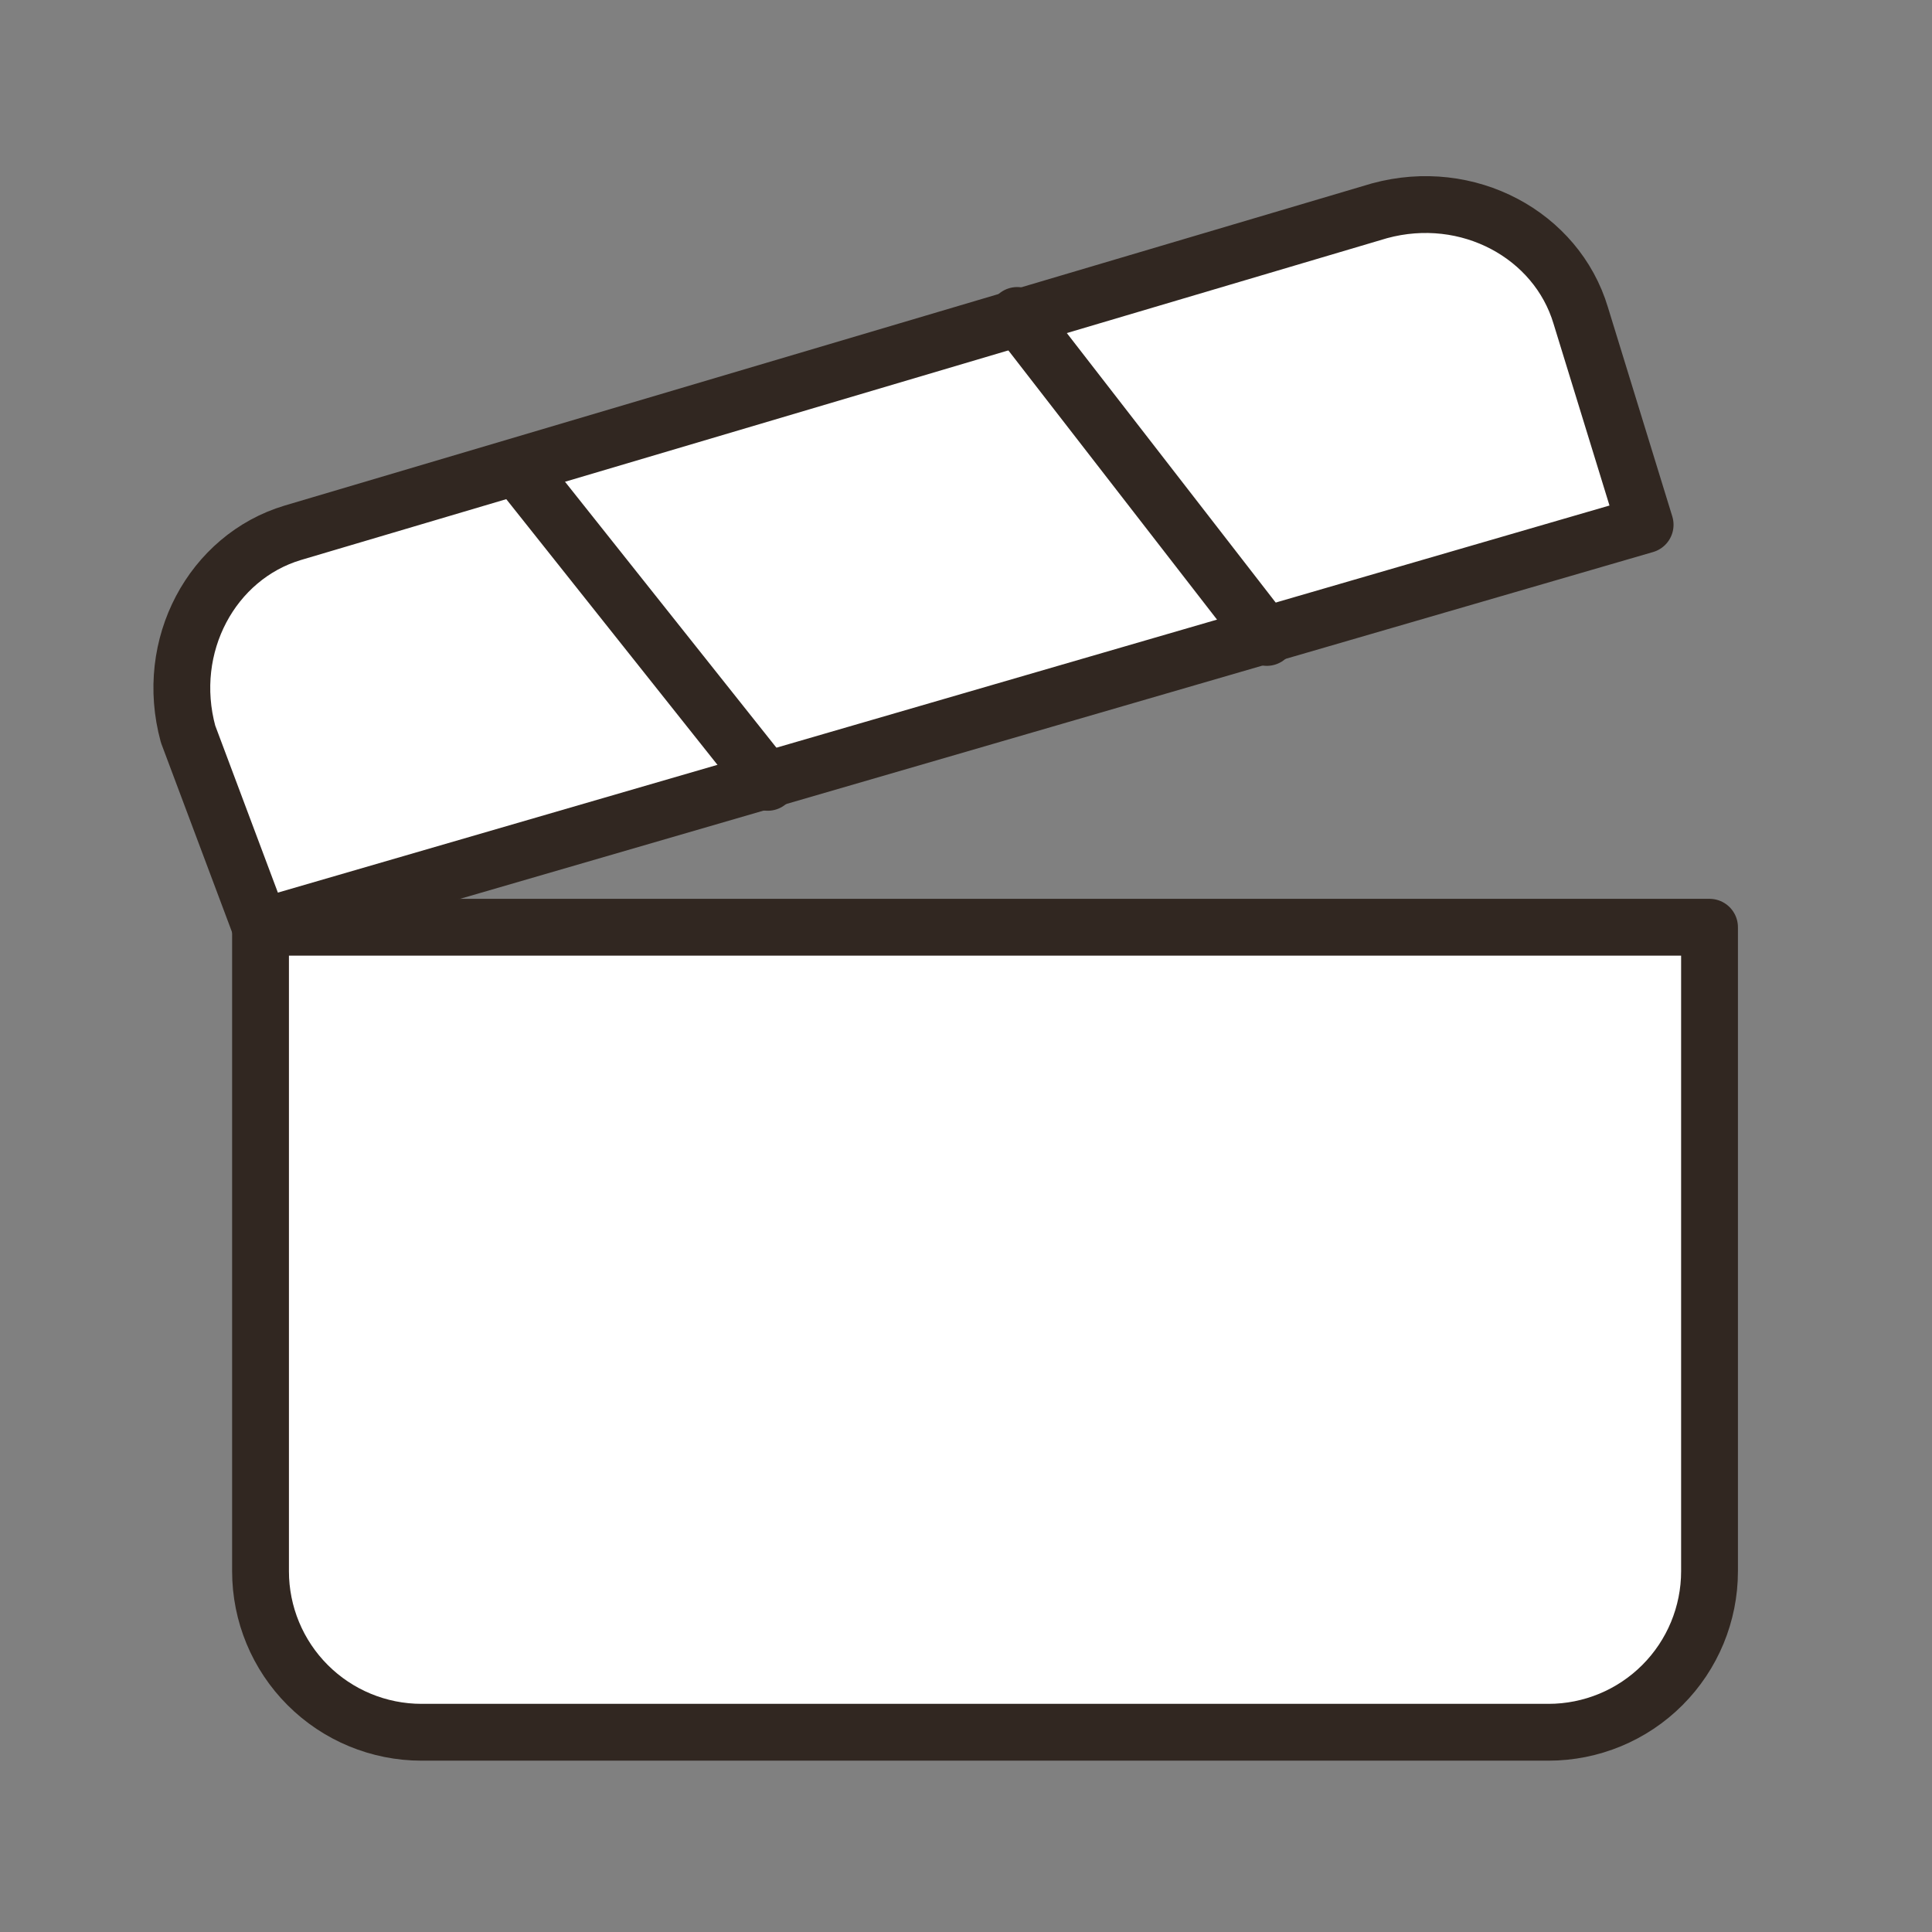 <svg width="85" height="85" viewBox="0 0 85 85" fill="none" xmlns="http://www.w3.org/2000/svg">
<rect x="0" y="0" width="85" height="85" fill="#808080" stroke="none"/>
<path d="M72.379 23.087L11.462 40.795L8.274 32.295C7.212 28.399 9.337 24.504 12.879 23.441L60.691 9.274C64.587 8.212 68.483 10.337 69.545 13.879L72.379 23.087Z" fill="white" stroke="#312721" stroke-width="2.5" stroke-linecap="round" stroke-linejoin="round"/>
<path d="M22.795 20.608L33.774 34.42" stroke="#312721" stroke-width="2.5" stroke-linecap="round" stroke-linejoin="round"/>
<path d="M44.754 13.879L55.733 28.045" stroke="#312721" stroke-width="2.5" stroke-linecap="round" stroke-linejoin="round"/>
<path d="M11.462 40.795H75.212V69.129C75.212 71.007 74.466 72.809 73.137 74.137C71.809 75.466 70.007 76.212 68.129 76.212H18.545C16.667 76.212 14.865 75.466 13.537 74.137C12.208 72.809 11.462 71.007 11.462 69.129V40.795Z" fill="white" stroke="#312721" stroke-width="2.5" stroke-linecap="round" stroke-linejoin="round"/>
</svg>

